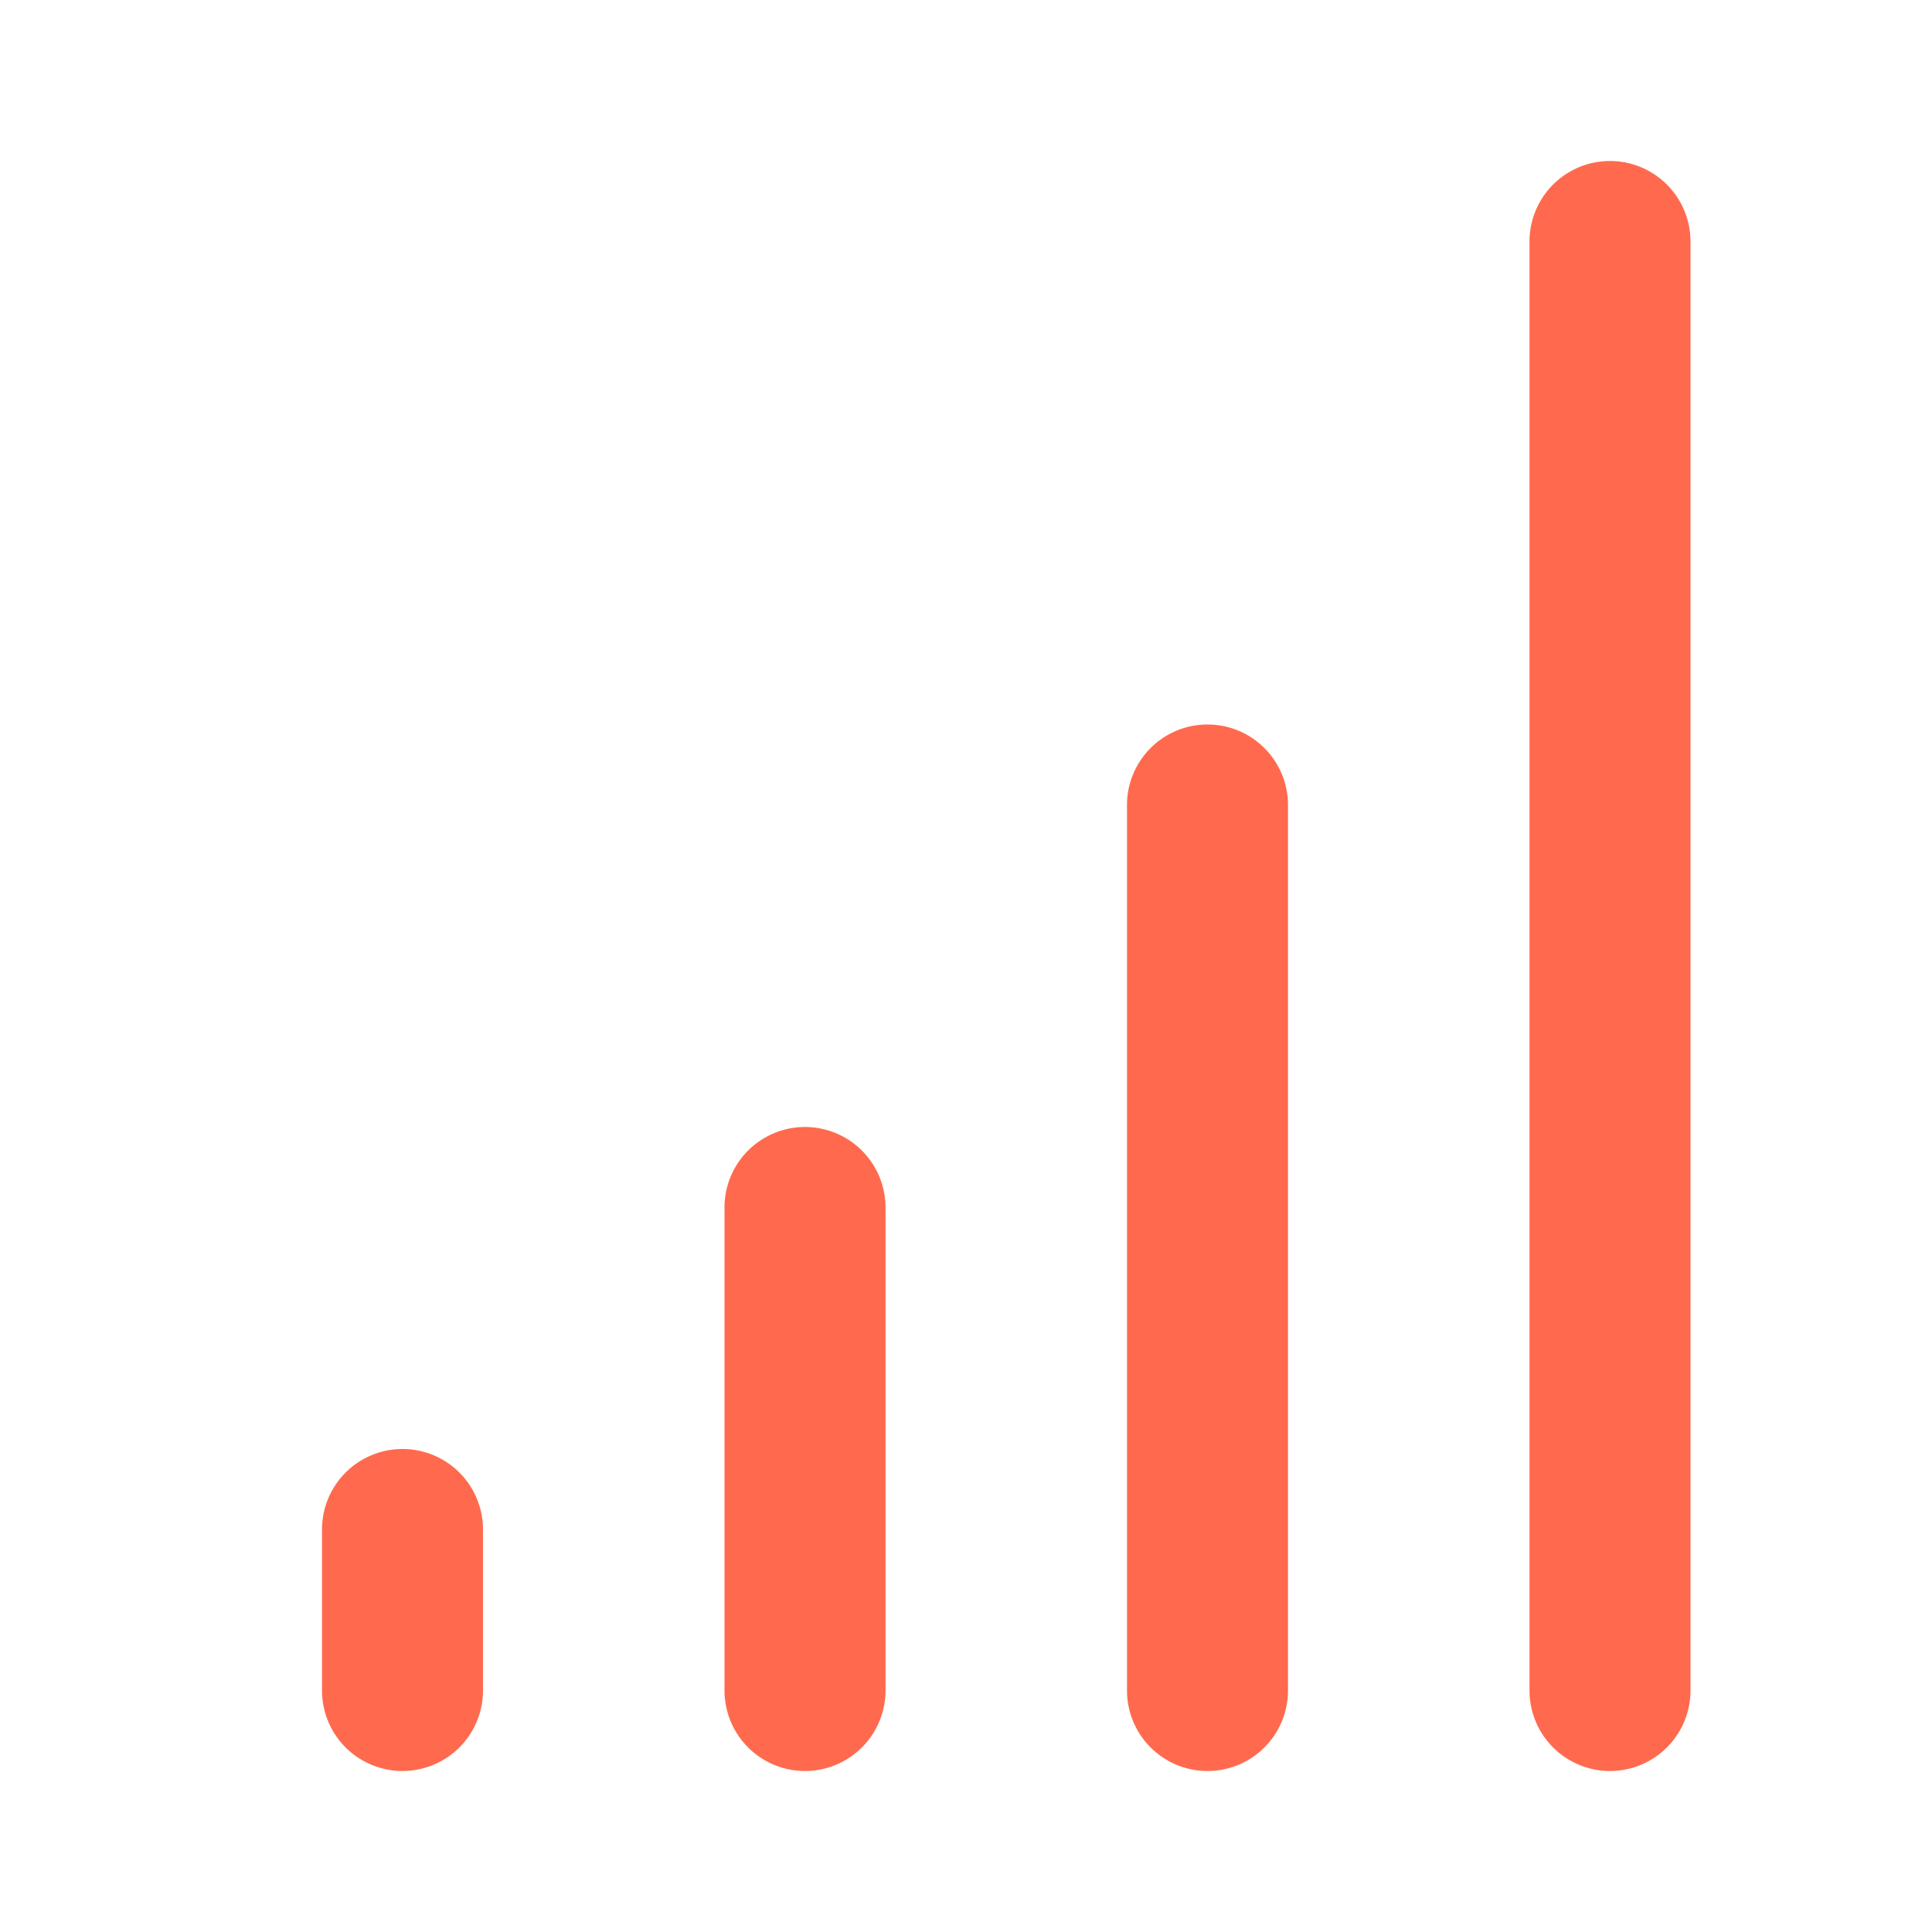 <svg xmlns="http://www.w3.org/2000/svg" viewBox="0 0 24 24" id="signal-alt"><path fill="#ff6a4e" d="M5 22a1 1 0 0 1-1-1v-2a1 1 0 0 1 2 0v2a1 1 0 0 1-1 1zm5 0a1 1 0 0 1-1-1v-6a1 1 0 0 1 2 0v6a1 1 0 0 1-1 1zm5 0a1 1 0 0 1-1-1V10a1 1 0 0 1 2 0v11a1 1 0 0 1-1 1zm5 0a1 1 0 0 1-1-1V3a1 1 0 0 1 2 0v18a1 1 0 0 1-1 1z"></path></svg>